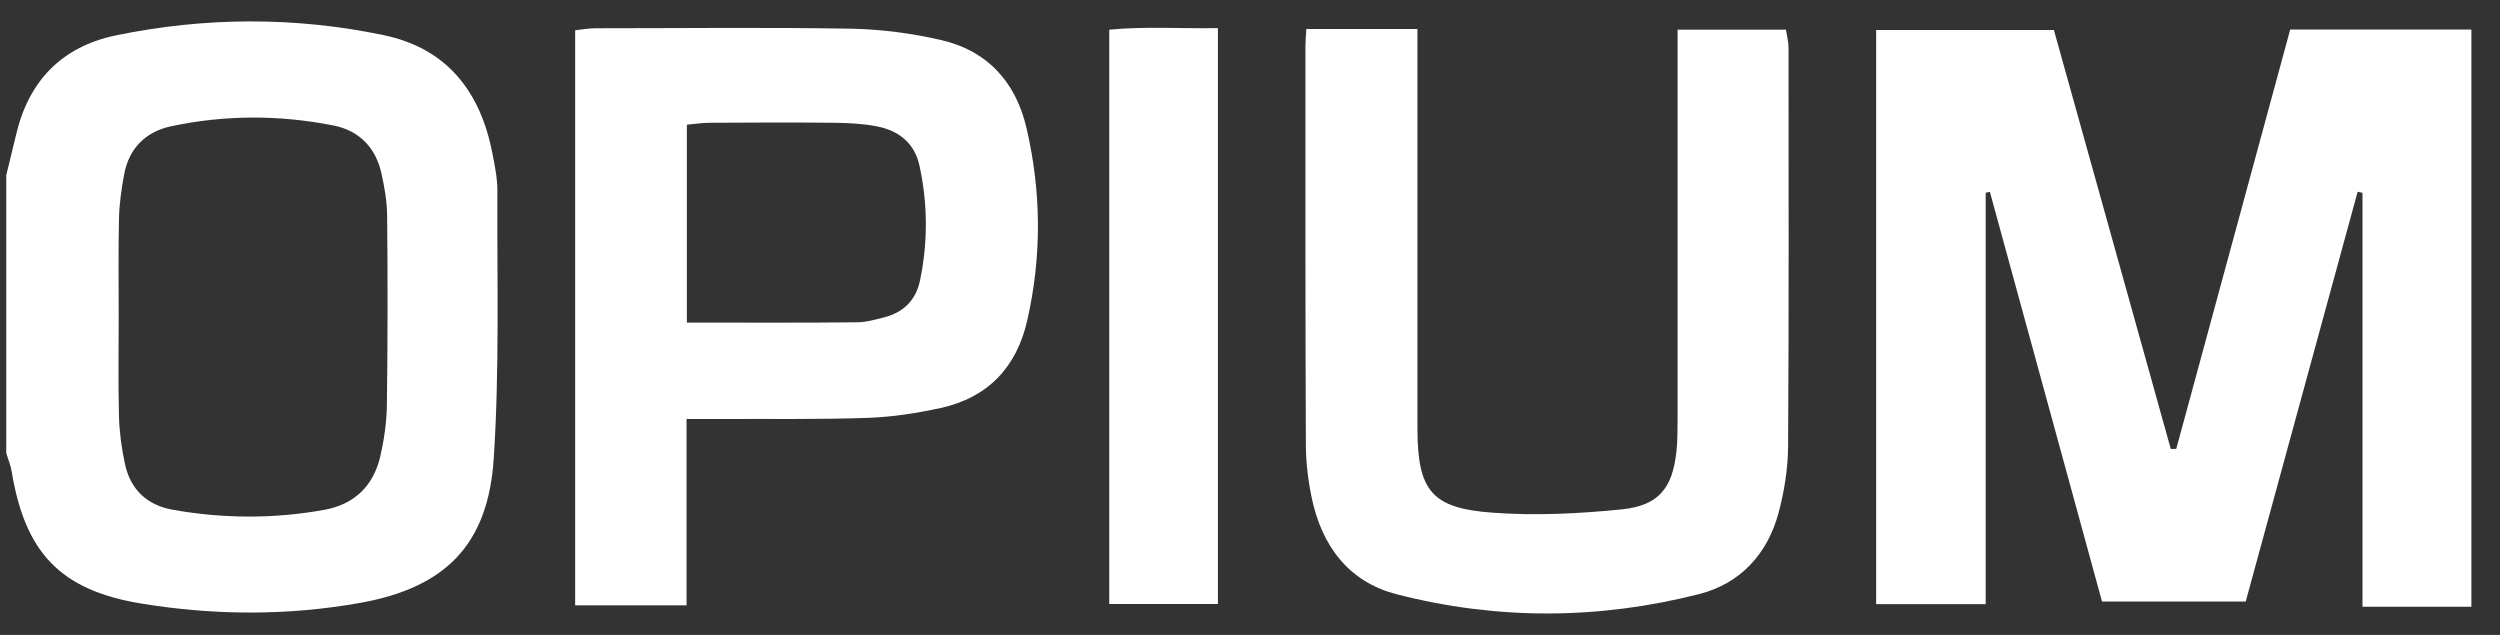 <svg xmlns="http://www.w3.org/2000/svg" width="63" height="16" viewBox="0 0 63 16" fill="none"><rect x="0" y="0" width="63" height="16" fill="#333333" stroke="none"/><path d="M0.154 4.431C0.239 4.087 0.323 3.746 0.404 3.402C0.719 2.038 1.565 1.17 2.925 0.891C5.164 0.429 7.422 0.418 9.661 0.884C11.27 1.217 12.116 2.32 12.413 3.885C12.472 4.19 12.534 4.497 12.534 4.802C12.523 7.055 12.589 9.313 12.442 11.559C12.3 13.725 11.226 14.806 9.085 15.191C7.246 15.521 5.384 15.51 3.541 15.206C1.51 14.869 0.627 13.912 0.294 11.878C0.268 11.721 0.202 11.57 0.158 11.416C0.158 9.089 0.158 6.759 0.158 4.431H0.154ZM2.991 8.001C2.991 8.833 2.976 9.661 2.998 10.493C3.009 10.893 3.064 11.296 3.148 11.688C3.284 12.333 3.705 12.732 4.354 12.846C5.63 13.073 6.912 13.077 8.184 12.846C8.935 12.707 9.415 12.237 9.584 11.497C9.679 11.083 9.741 10.654 9.749 10.233C9.771 8.642 9.771 7.055 9.756 5.465C9.756 5.091 9.69 4.71 9.606 4.343C9.459 3.709 9.041 3.288 8.407 3.163C7.04 2.892 5.662 2.892 4.299 3.185C3.672 3.321 3.251 3.739 3.13 4.387C3.06 4.758 3.006 5.139 2.998 5.516C2.98 6.344 2.991 7.176 2.991 8.008V8.001Z" fill="white"></path><path d="M54.843 11.307C55.796 7.796 56.749 4.285 57.713 0.745H62.279V15.29H59.535V4.86C59.494 4.849 59.454 4.842 59.413 4.831C58.475 8.261 57.537 11.691 56.592 15.159H52.971C52.029 11.717 51.087 8.276 50.145 4.835C50.109 4.842 50.076 4.849 50.039 4.857V15.224H47.279V0.756H51.758C52.736 4.263 53.722 7.789 54.704 11.314C54.752 11.314 54.796 11.314 54.843 11.31V11.307Z" fill="white"></path><path d="M17.298 15.254H14.494V0.763C14.655 0.745 14.835 0.712 15.015 0.712C17.155 0.712 19.299 0.686 21.439 0.723C22.194 0.737 22.96 0.836 23.697 1.005C24.873 1.269 25.595 2.06 25.866 3.218C26.244 4.835 26.255 6.465 25.884 8.085C25.617 9.254 24.895 10.02 23.707 10.281C23.107 10.412 22.487 10.508 21.875 10.53C20.614 10.574 19.354 10.552 18.093 10.559C17.858 10.559 17.624 10.559 17.301 10.559V15.254H17.298ZM17.305 8.129C18.789 8.129 20.189 8.137 21.593 8.122C21.827 8.122 22.062 8.052 22.293 7.994C22.773 7.869 23.081 7.558 23.183 7.074C23.385 6.11 23.381 5.142 23.172 4.179C23.048 3.6 22.641 3.288 22.088 3.182C21.739 3.116 21.38 3.098 21.025 3.094C19.977 3.083 18.932 3.087 17.884 3.094C17.701 3.094 17.521 3.123 17.309 3.142V8.126L17.305 8.129Z" fill="white"></path><path d="M32.919 0.73H35.719V1.503C35.719 4.398 35.719 7.297 35.719 10.192C35.719 10.405 35.719 10.621 35.719 10.834C35.73 12.358 36.074 12.809 37.606 12.919C38.691 13 39.794 12.945 40.879 12.835C41.802 12.739 42.147 12.296 42.246 11.38C42.275 11.12 42.272 10.859 42.275 10.599C42.275 7.583 42.275 4.571 42.275 1.554C42.275 1.298 42.275 1.045 42.275 0.748H45.005C45.027 0.891 45.071 1.049 45.071 1.203C45.071 4.549 45.082 7.898 45.06 11.244C45.057 11.805 44.965 12.38 44.819 12.926C44.54 13.963 43.855 14.707 42.818 14.971C40.285 15.616 37.724 15.627 35.195 14.975C33.982 14.664 33.304 13.747 33.054 12.538C32.963 12.098 32.908 11.644 32.908 11.197C32.893 7.851 32.897 4.501 32.897 1.155C32.897 1.041 32.908 0.924 32.919 0.734V0.73Z" fill="white"></path><path d="M27.953 15.221V0.748C28.851 0.66 29.745 0.726 30.691 0.708V15.221H27.953Z" fill="white"></path></svg>